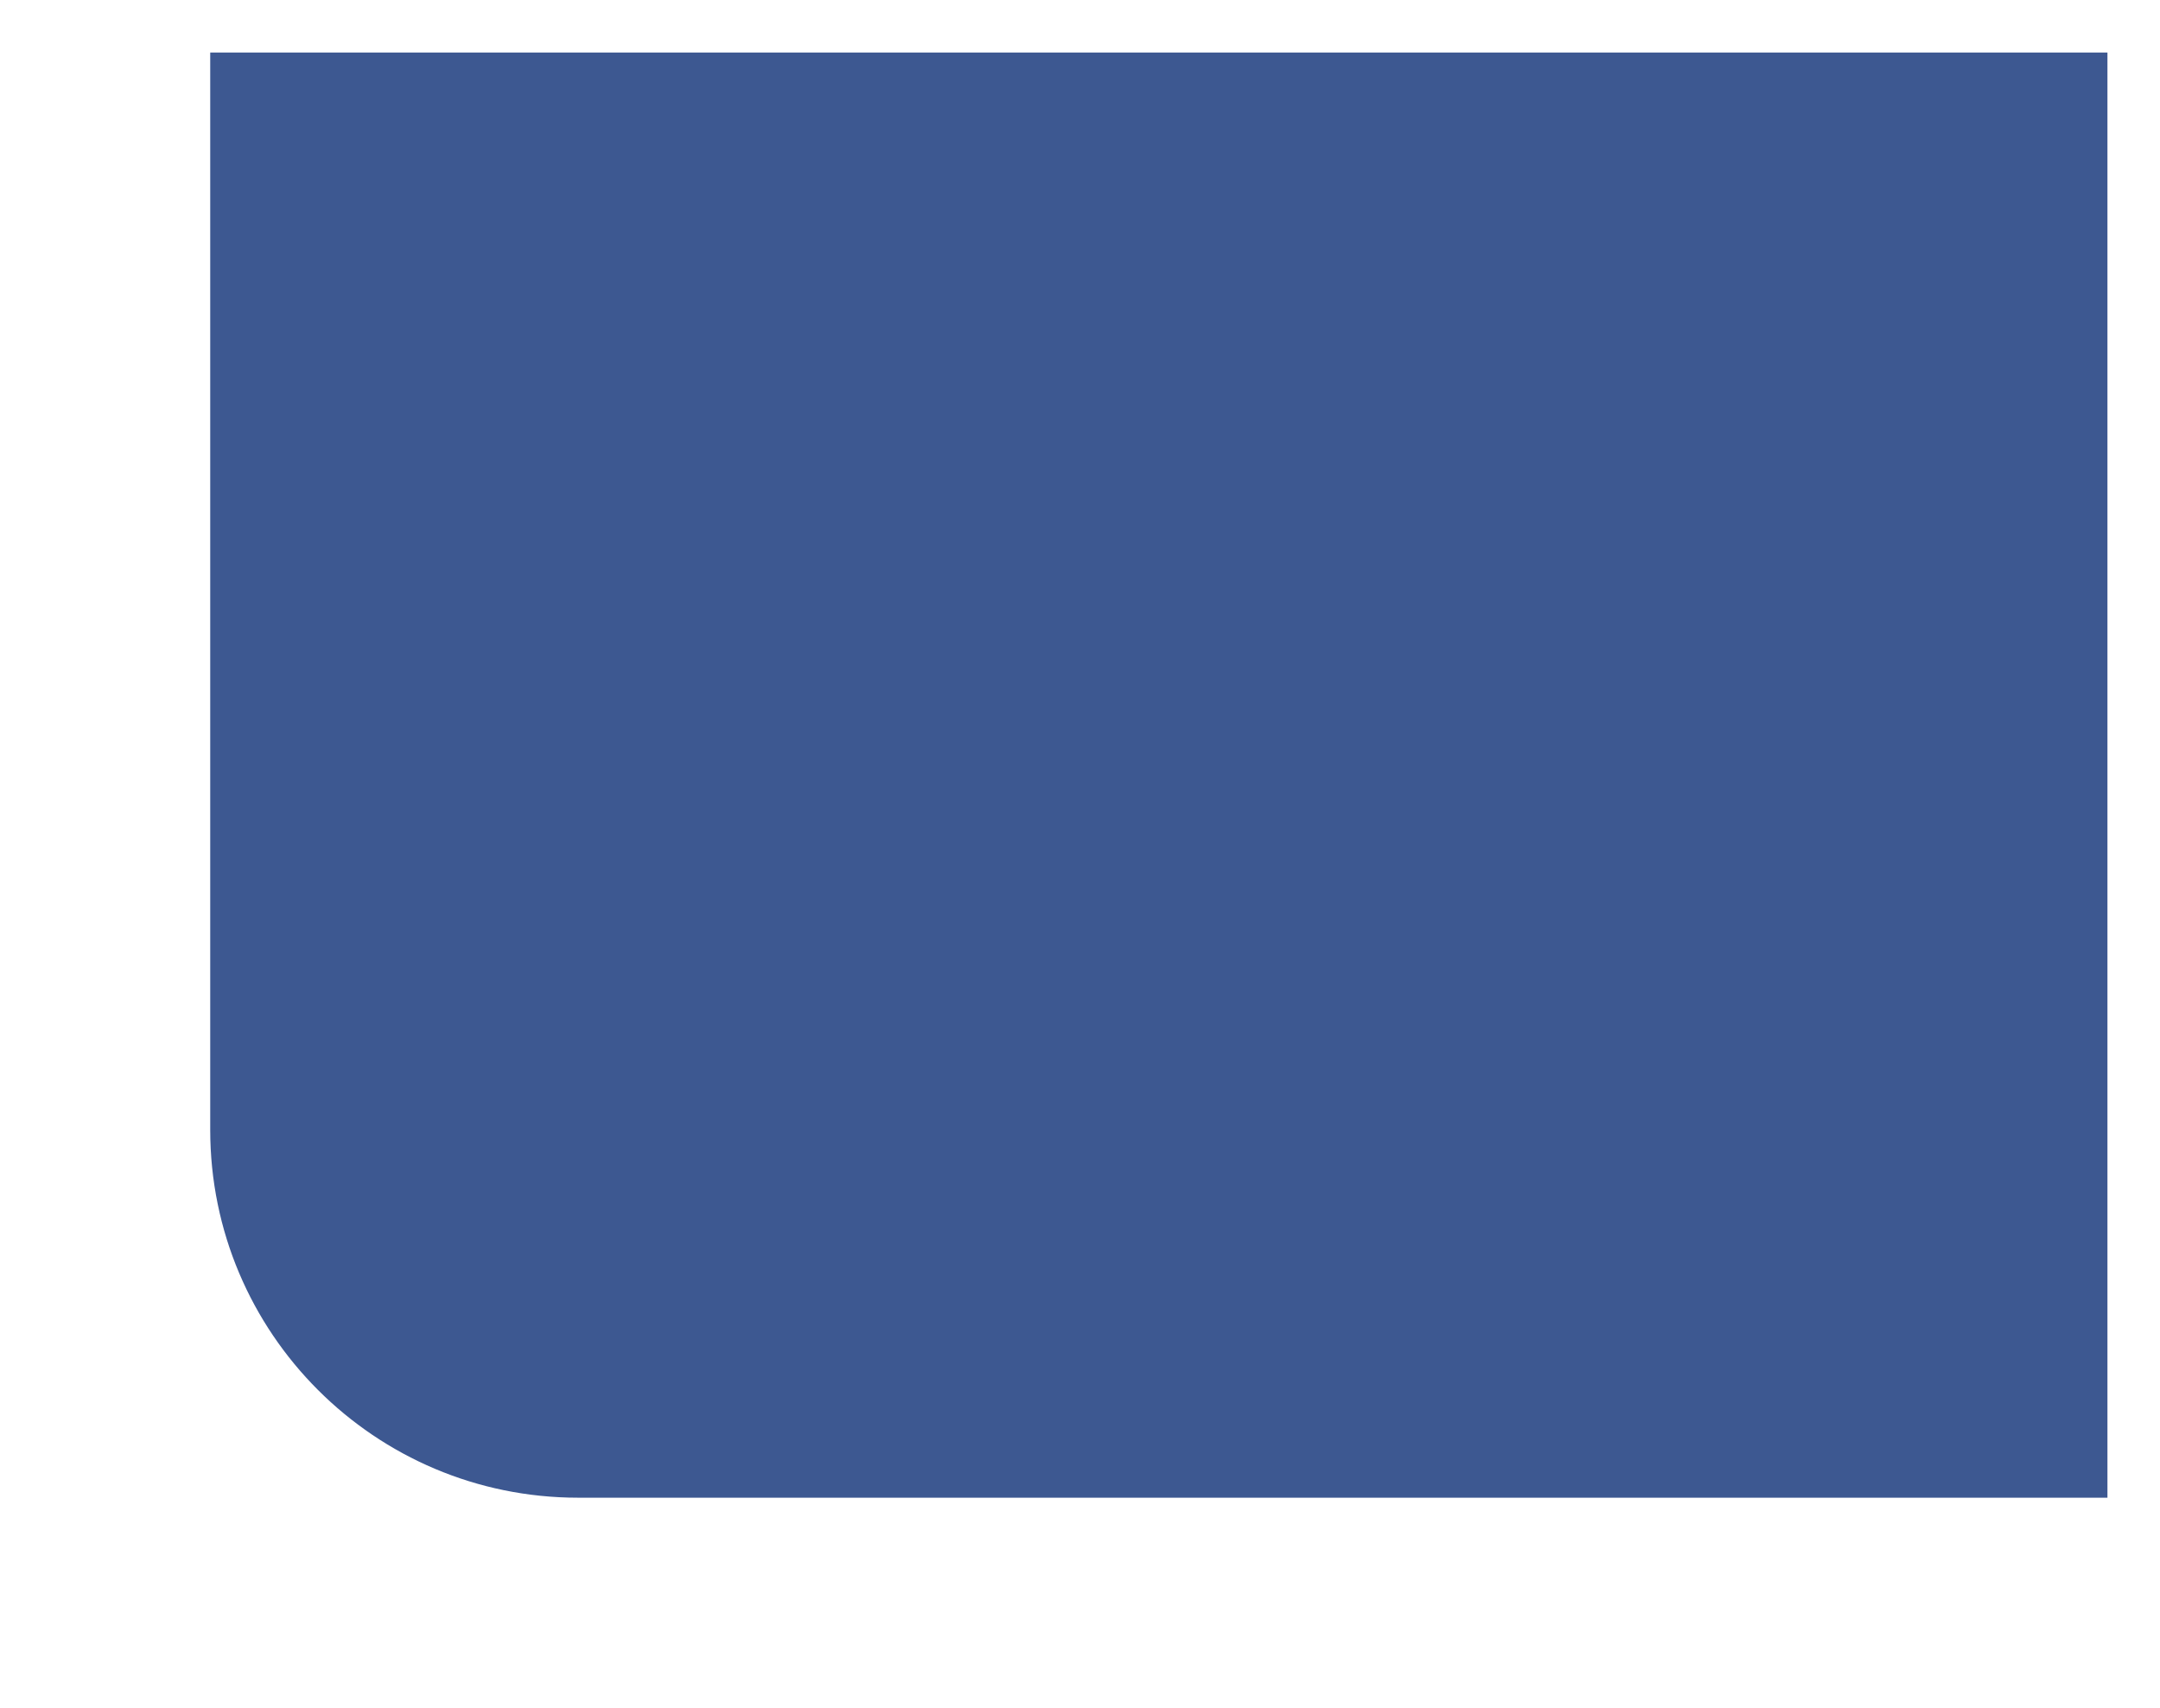 <?xml version="1.0" encoding="UTF-8"?> <svg xmlns="http://www.w3.org/2000/svg" width="411" height="325" viewBox="0 0 411 325" fill="none"> <g filter="url(#filter0_d)"> <path d="M50 0H411V275H120C81.34 275 50 243.66 50 205V0Z" fill="#3D5891"></path> </g> <defs> <filter id="filter0_d" x="0" y="-30" width="441" height="355" filterUnits="userSpaceOnUse" color-interpolation-filters="sRGB"> <feFlood flood-opacity="0" result="BackgroundImageFix"></feFlood> <feColorMatrix in="SourceAlpha" type="matrix" values="0 0 0 0 0 0 0 0 0 0 0 0 0 0 0 0 0 0 127 0"></feColorMatrix> <feOffset dx="-10" dy="10"></feOffset> <feGaussianBlur stdDeviation="20"></feGaussianBlur> <feColorMatrix type="matrix" values="0 0 0 0 0 0 0 0 0 0 0 0 0 0 0 0 0 0 0.13 0"></feColorMatrix> <feBlend mode="normal" in2="BackgroundImageFix" result="effect1_dropShadow"></feBlend> <feBlend mode="normal" in="SourceGraphic" in2="effect1_dropShadow" result="shape"></feBlend> </filter> </defs> </svg> 